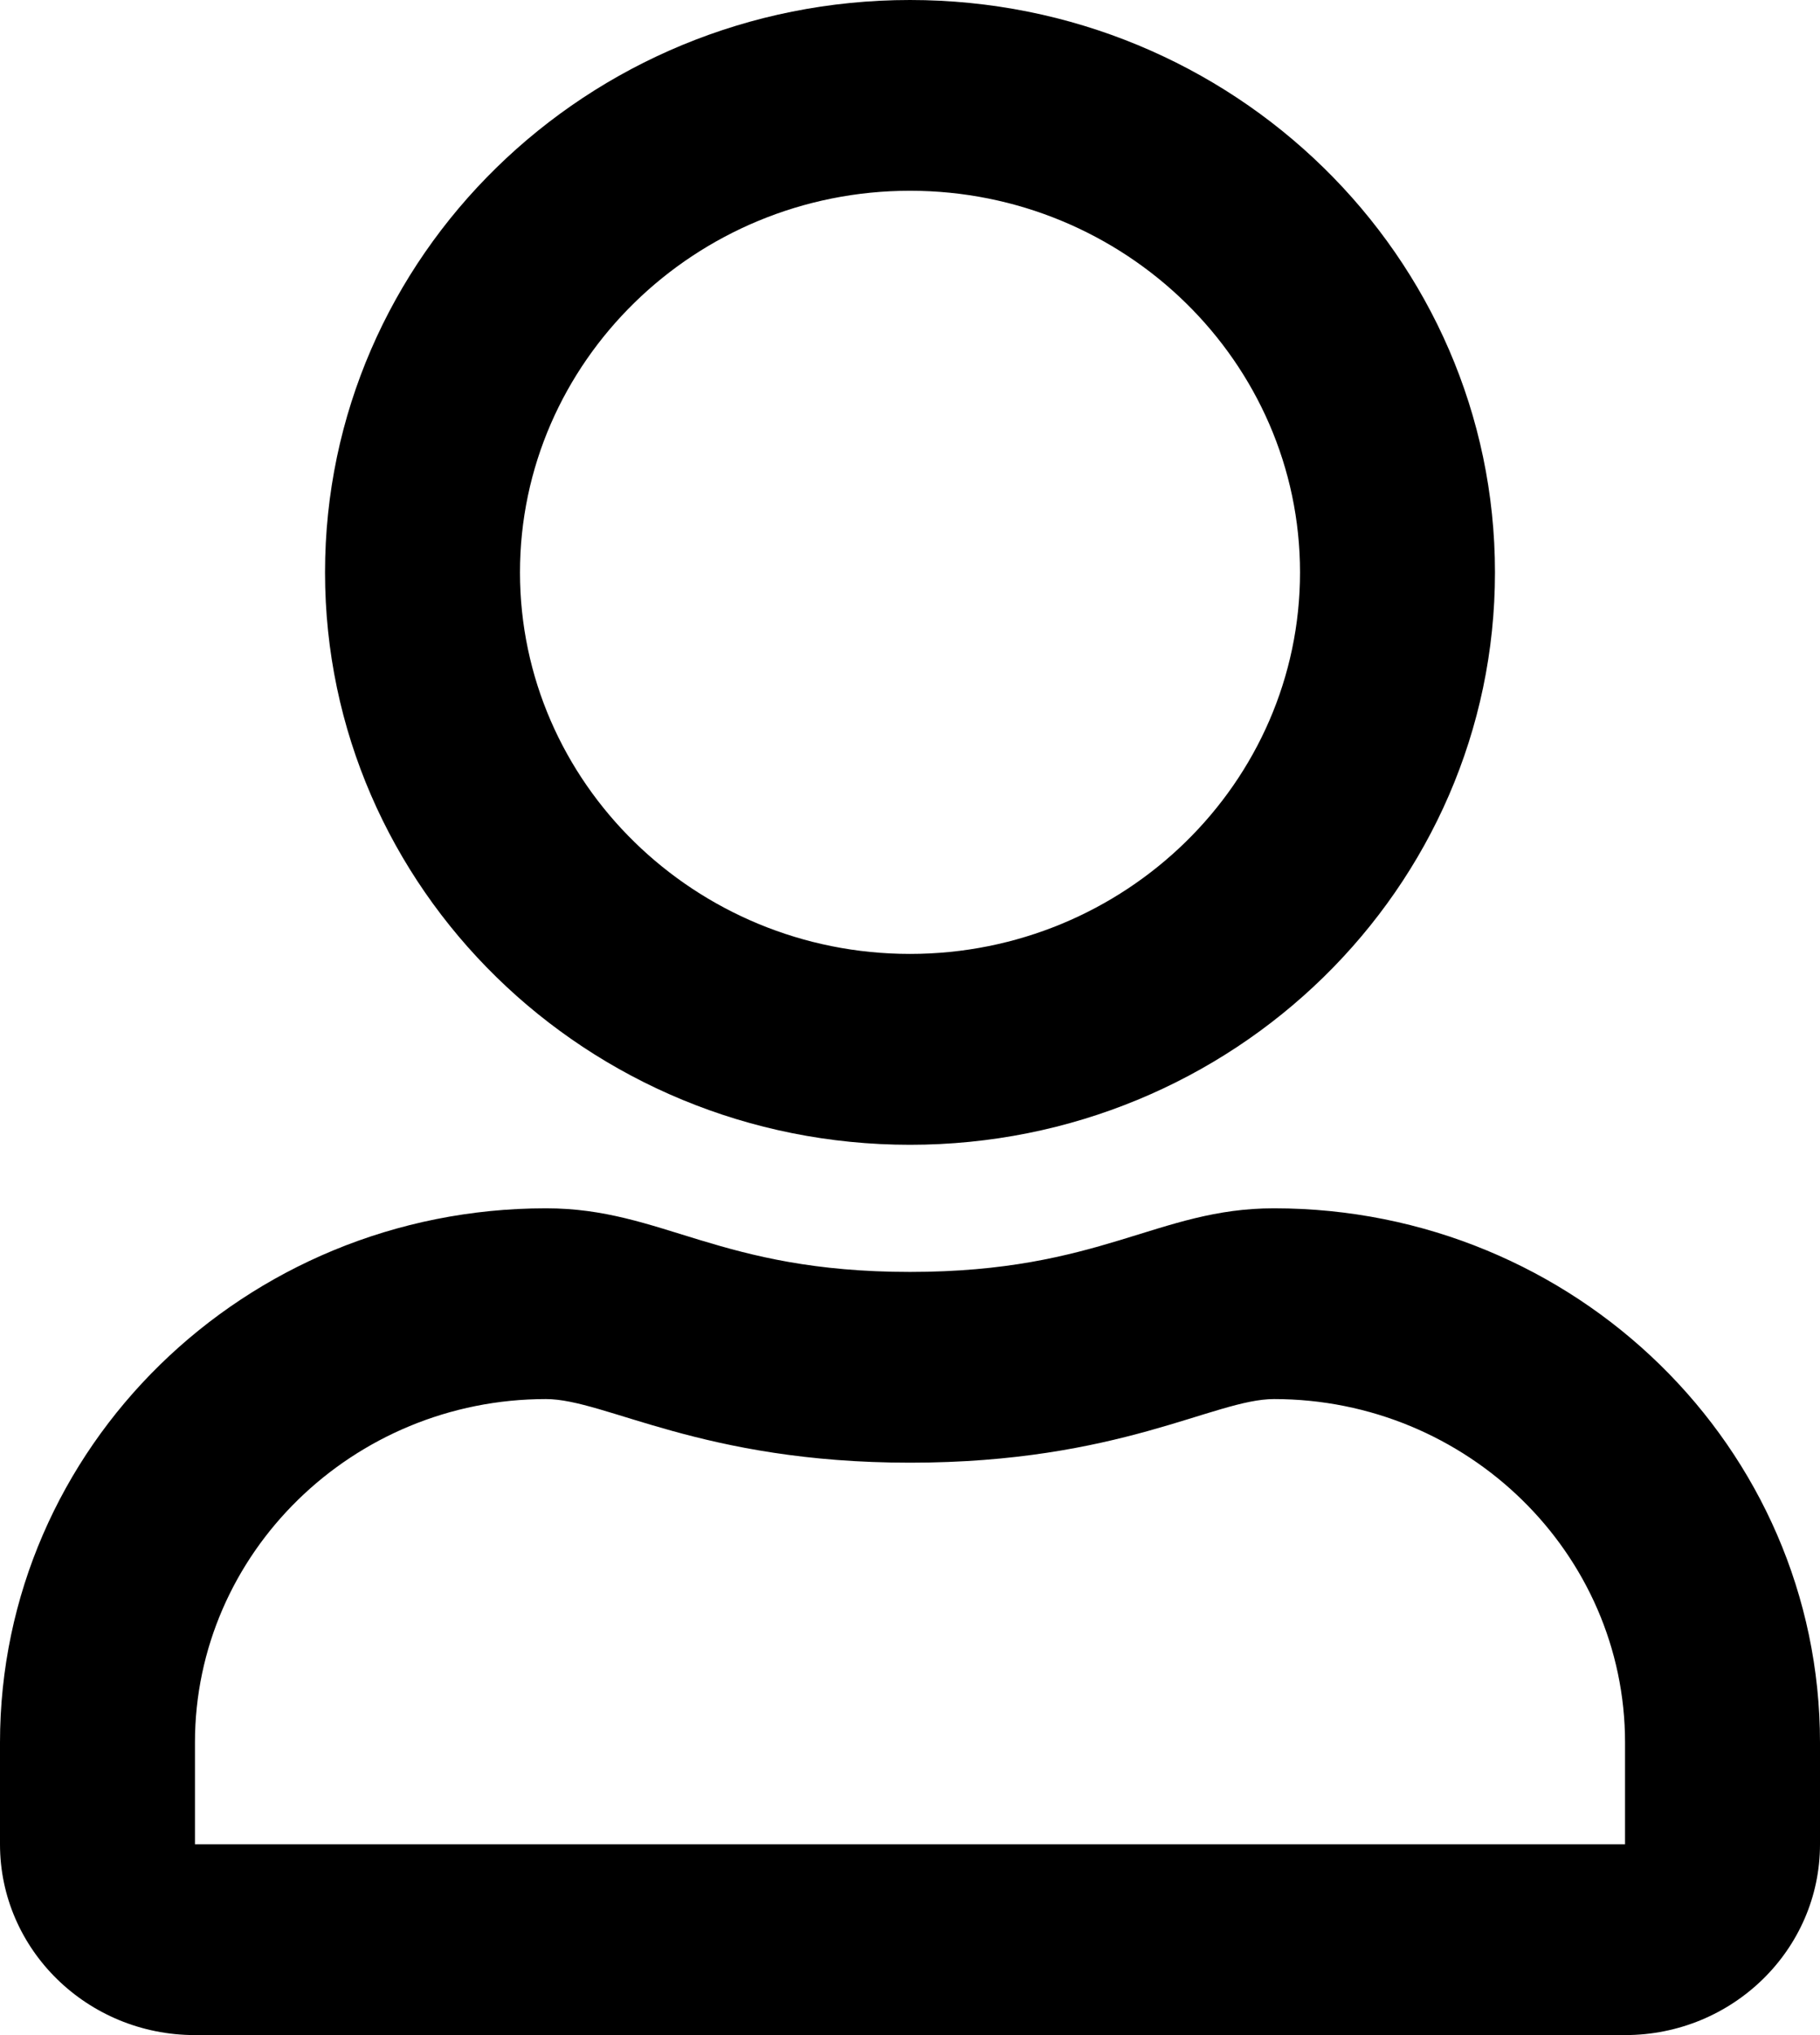 <svg width="17" height="19" viewBox="0 0 17 19" fill="none" xmlns="http://www.w3.org/2000/svg">
<path d="M11.9 11.281C10.811 11.281 10.287 11.875 8.5 11.875C6.713 11.875 6.193 11.281 5.1 11.281C2.284 11.281 0 13.515 0 16.269V17.219C0 18.202 0.816 19 1.821 19H15.179C16.184 19 17 18.202 17 17.219V16.269C17 13.515 14.716 11.281 11.9 11.281ZM15.179 17.219H1.821V16.269C1.821 14.502 3.294 13.062 5.1 13.062C5.654 13.062 6.553 13.656 8.5 13.656C10.462 13.656 11.342 13.062 11.9 13.062C13.706 13.062 15.179 14.502 15.179 16.269V17.219ZM8.5 10.688C11.517 10.688 13.964 8.294 13.964 5.344C13.964 2.394 11.517 0 8.5 0C5.483 0 3.036 2.394 3.036 5.344C3.036 8.294 5.483 10.688 8.5 10.688ZM8.5 1.781C10.507 1.781 12.143 3.381 12.143 5.344C12.143 7.307 10.507 8.906 8.5 8.906C6.493 8.906 4.857 7.307 4.857 5.344C4.857 3.381 6.493 1.781 8.5 1.781Z" fill="black"/>
</svg>
